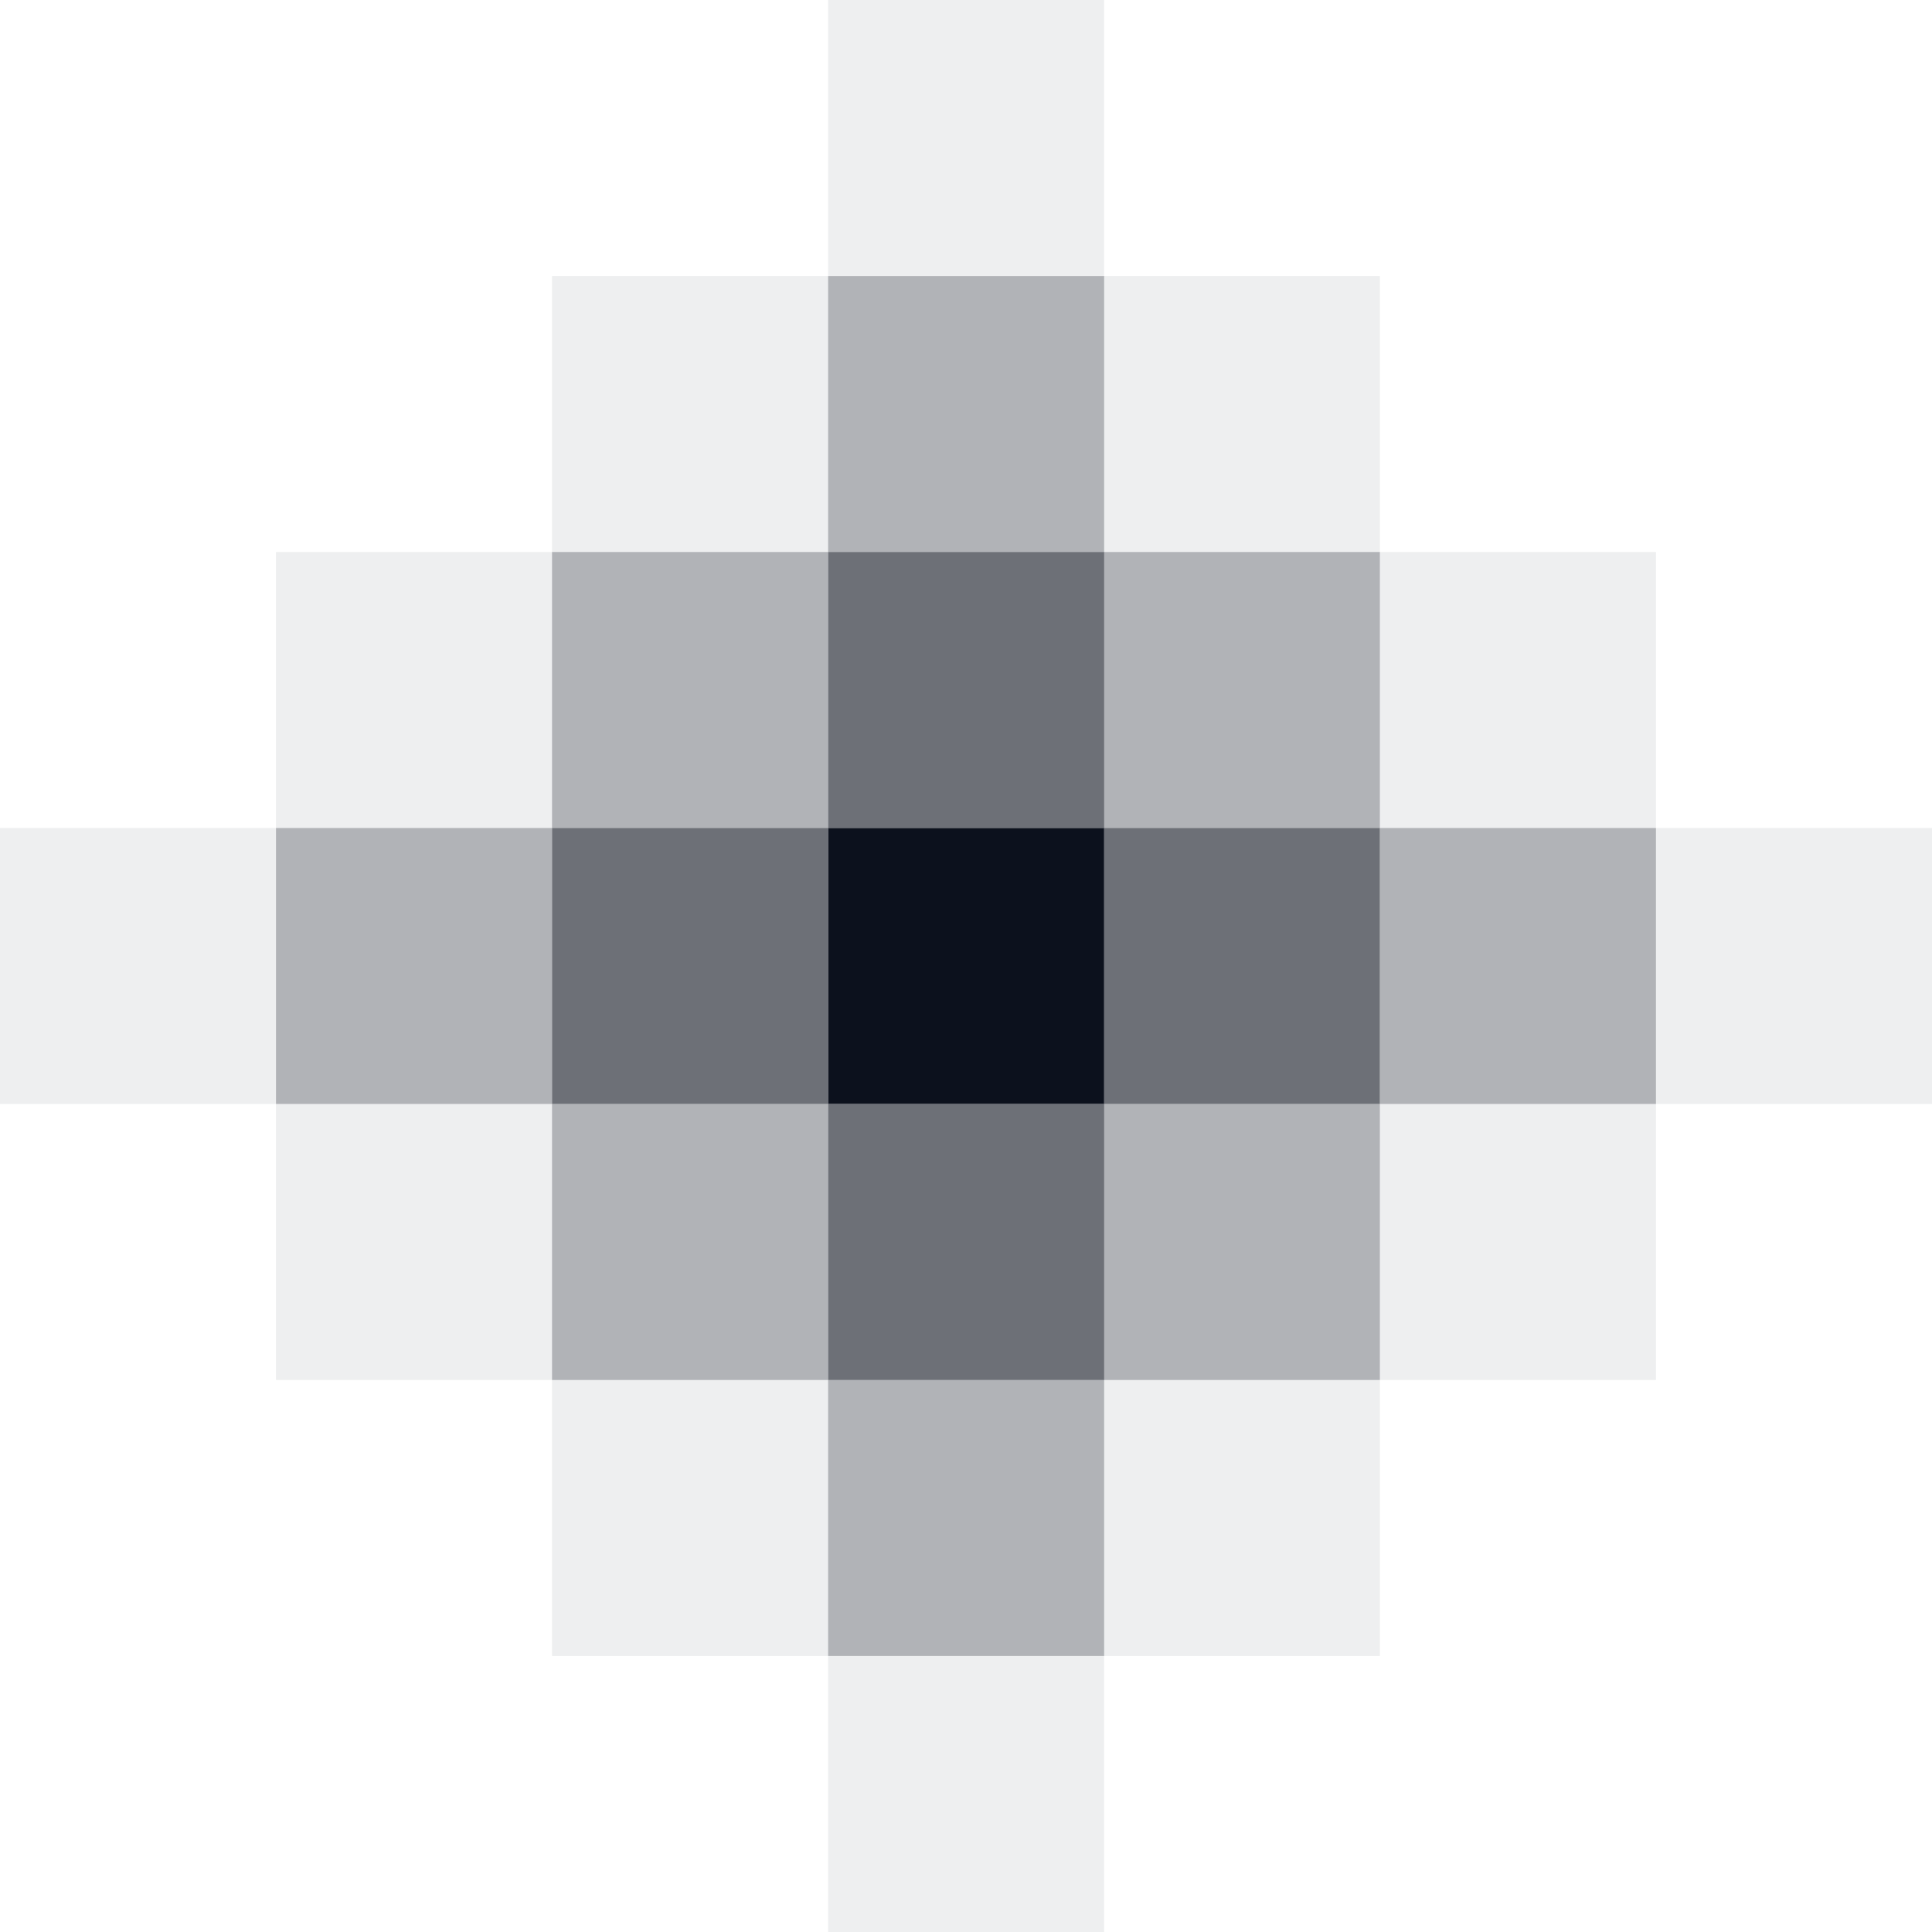 <svg width="48" height="48" viewBox="0 0 48 48" fill="none" xmlns="http://www.w3.org/2000/svg">
<rect x="20.574" y="20.571" width="6.857" height="6.857" fill="#0C111D"/>
<rect opacity="0.6" x="20.574" y="27.429" width="6.857" height="6.857" fill="#0C111D"/>
<rect opacity="0.32" x="27.426" y="27.429" width="6.857" height="6.857" fill="#0C111D"/>
<rect opacity="0.07" x="34.285" y="27.429" width="6.857" height="6.857" fill="#0C111D"/>
<rect opacity="0.32" x="13.715" y="27.429" width="6.857" height="6.857" fill="#0C111D"/>
<rect opacity="0.07" x="6.857" y="27.429" width="6.857" height="6.857" fill="#0C111D"/>
<rect opacity="0.32" x="20.574" y="34.286" width="6.857" height="6.857" fill="#0C111D"/>
<rect opacity="0.07" x="13.715" y="34.286" width="6.857" height="6.857" fill="#0C111D"/>
<rect opacity="0.07" x="27.426" y="34.286" width="6.857" height="6.857" fill="#0C111D"/>
<rect opacity="0.07" x="20.574" y="41.143" width="6.857" height="6.857" fill="#0C111D"/>
<rect opacity="0.6" x="13.715" y="20.571" width="6.857" height="6.857" fill="#0C111D"/>
<rect opacity="0.32" x="6.857" y="20.571" width="6.857" height="6.857" fill="#0C111D"/>
<rect opacity="0.07" x="-7.62939e-06" y="20.571" width="6.857" height="6.857" fill="#0C111D"/>
<rect opacity="0.6" x="27.426" y="20.571" width="6.857" height="6.857" fill="#0C111D"/>
<rect opacity="0.32" x="34.285" y="20.571" width="6.857" height="6.857" fill="#0C111D"/>
<rect opacity="0.07" x="41.143" y="20.571" width="6.857" height="6.857" fill="#0C111D"/>
<rect opacity="0.6" x="20.574" y="13.714" width="6.857" height="6.857" fill="#0C111D"/>
<rect opacity="0.32" x="13.715" y="13.714" width="6.857" height="6.857" fill="#0C111D"/>
<rect opacity="0.07" x="13.715" y="6.857" width="6.857" height="6.857" fill="#0C111D"/>
<rect opacity="0.07" x="6.857" y="13.714" width="6.857" height="6.857" fill="#0C111D"/>
<rect opacity="0.32" x="27.426" y="13.714" width="6.857" height="6.857" fill="#0C111D"/>
<rect opacity="0.07" x="27.426" y="6.857" width="6.857" height="6.857" fill="#0C111D"/>
<rect opacity="0.07" x="34.285" y="13.714" width="6.857" height="6.857" fill="#0C111D"/>
<rect opacity="0.32" x="20.574" y="6.857" width="6.857" height="6.857" fill="#0C111D"/>
<rect opacity="0.07" x="20.574" width="6.857" height="6.857" fill="#0C111D"/>
</svg>
